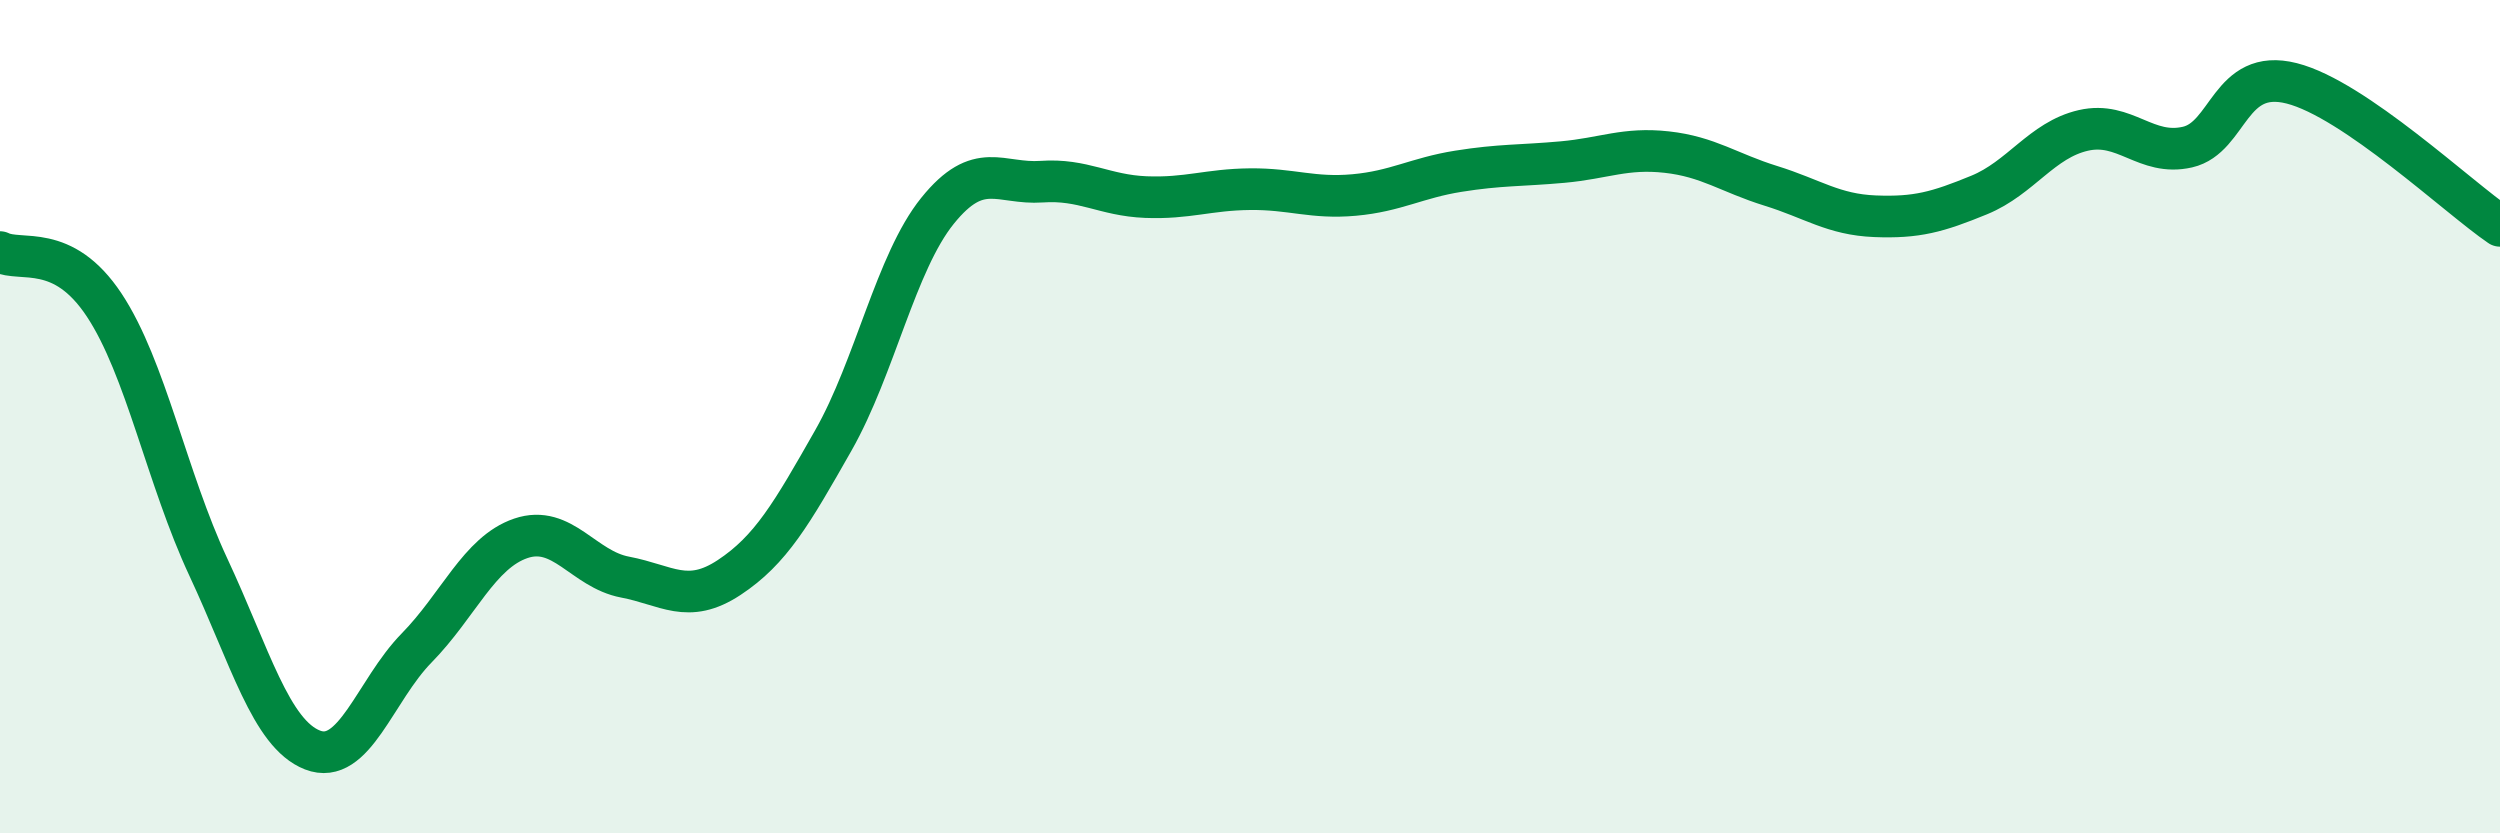 
    <svg width="60" height="20" viewBox="0 0 60 20" xmlns="http://www.w3.org/2000/svg">
      <path
        d="M 0,6.05 C 0.5,6.3 1.5,5.81 2.5,7.32 C 3.5,8.83 4,11.47 5,13.61 C 6,15.75 6.5,17.61 7.5,18 C 8.5,18.39 9,16.57 10,15.55 C 11,14.53 11.5,13.26 12.5,12.92 C 13.5,12.58 14,13.66 15,13.85 C 16,14.04 16.5,14.52 17.5,13.86 C 18.5,13.2 19,12.33 20,10.57 C 21,8.81 21.5,6.3 22.5,5.06 C 23.5,3.82 24,4.43 25,4.36 C 26,4.29 26.5,4.69 27.5,4.73 C 28.5,4.77 29,4.55 30,4.54 C 31,4.53 31.5,4.77 32.5,4.68 C 33.5,4.59 34,4.27 35,4.11 C 36,3.95 36.5,3.98 37.5,3.89 C 38.5,3.8 39,3.54 40,3.65 C 41,3.76 41.5,4.15 42.5,4.46 C 43.5,4.77 44,5.15 45,5.19 C 46,5.23 46.5,5.09 47.5,4.68 C 48.5,4.27 49,3.36 50,3.13 C 51,2.9 51.5,3.76 52.5,3.53 C 53.5,3.3 53.5,1.62 55,2 C 56.5,2.38 59,4.74 60,5.42L60 20L0 20Z"
        fill="#008740"
        opacity="0.1"
        stroke-linecap="round"
        stroke-linejoin="round"
      />
      <path
        d="M 0,6.05 C 0.5,6.3 1.5,5.81 2.5,7.32 C 3.5,8.83 4,11.47 5,13.61 C 6,15.75 6.5,17.61 7.5,18 C 8.5,18.39 9,16.57 10,15.55 C 11,14.53 11.5,13.26 12.5,12.92 C 13.5,12.58 14,13.66 15,13.85 C 16,14.04 16.5,14.52 17.5,13.86 C 18.5,13.2 19,12.33 20,10.57 C 21,8.81 21.5,6.3 22.5,5.06 C 23.5,3.82 24,4.43 25,4.36 C 26,4.29 26.5,4.69 27.5,4.73 C 28.5,4.77 29,4.55 30,4.54 C 31,4.53 31.5,4.77 32.5,4.68 C 33.5,4.59 34,4.27 35,4.11 C 36,3.95 36.5,3.98 37.5,3.89 C 38.5,3.8 39,3.54 40,3.65 C 41,3.76 41.5,4.15 42.5,4.46 C 43.5,4.77 44,5.15 45,5.19 C 46,5.23 46.5,5.09 47.5,4.68 C 48.5,4.27 49,3.36 50,3.13 C 51,2.9 51.5,3.76 52.5,3.53 C 53.5,3.3 53.5,1.62 55,2 C 56.5,2.38 59,4.74 60,5.42"
        stroke="#008740"
        stroke-width="1"
        fill="none"
        stroke-linecap="round"
        stroke-linejoin="round"
      />
    </svg>
  
